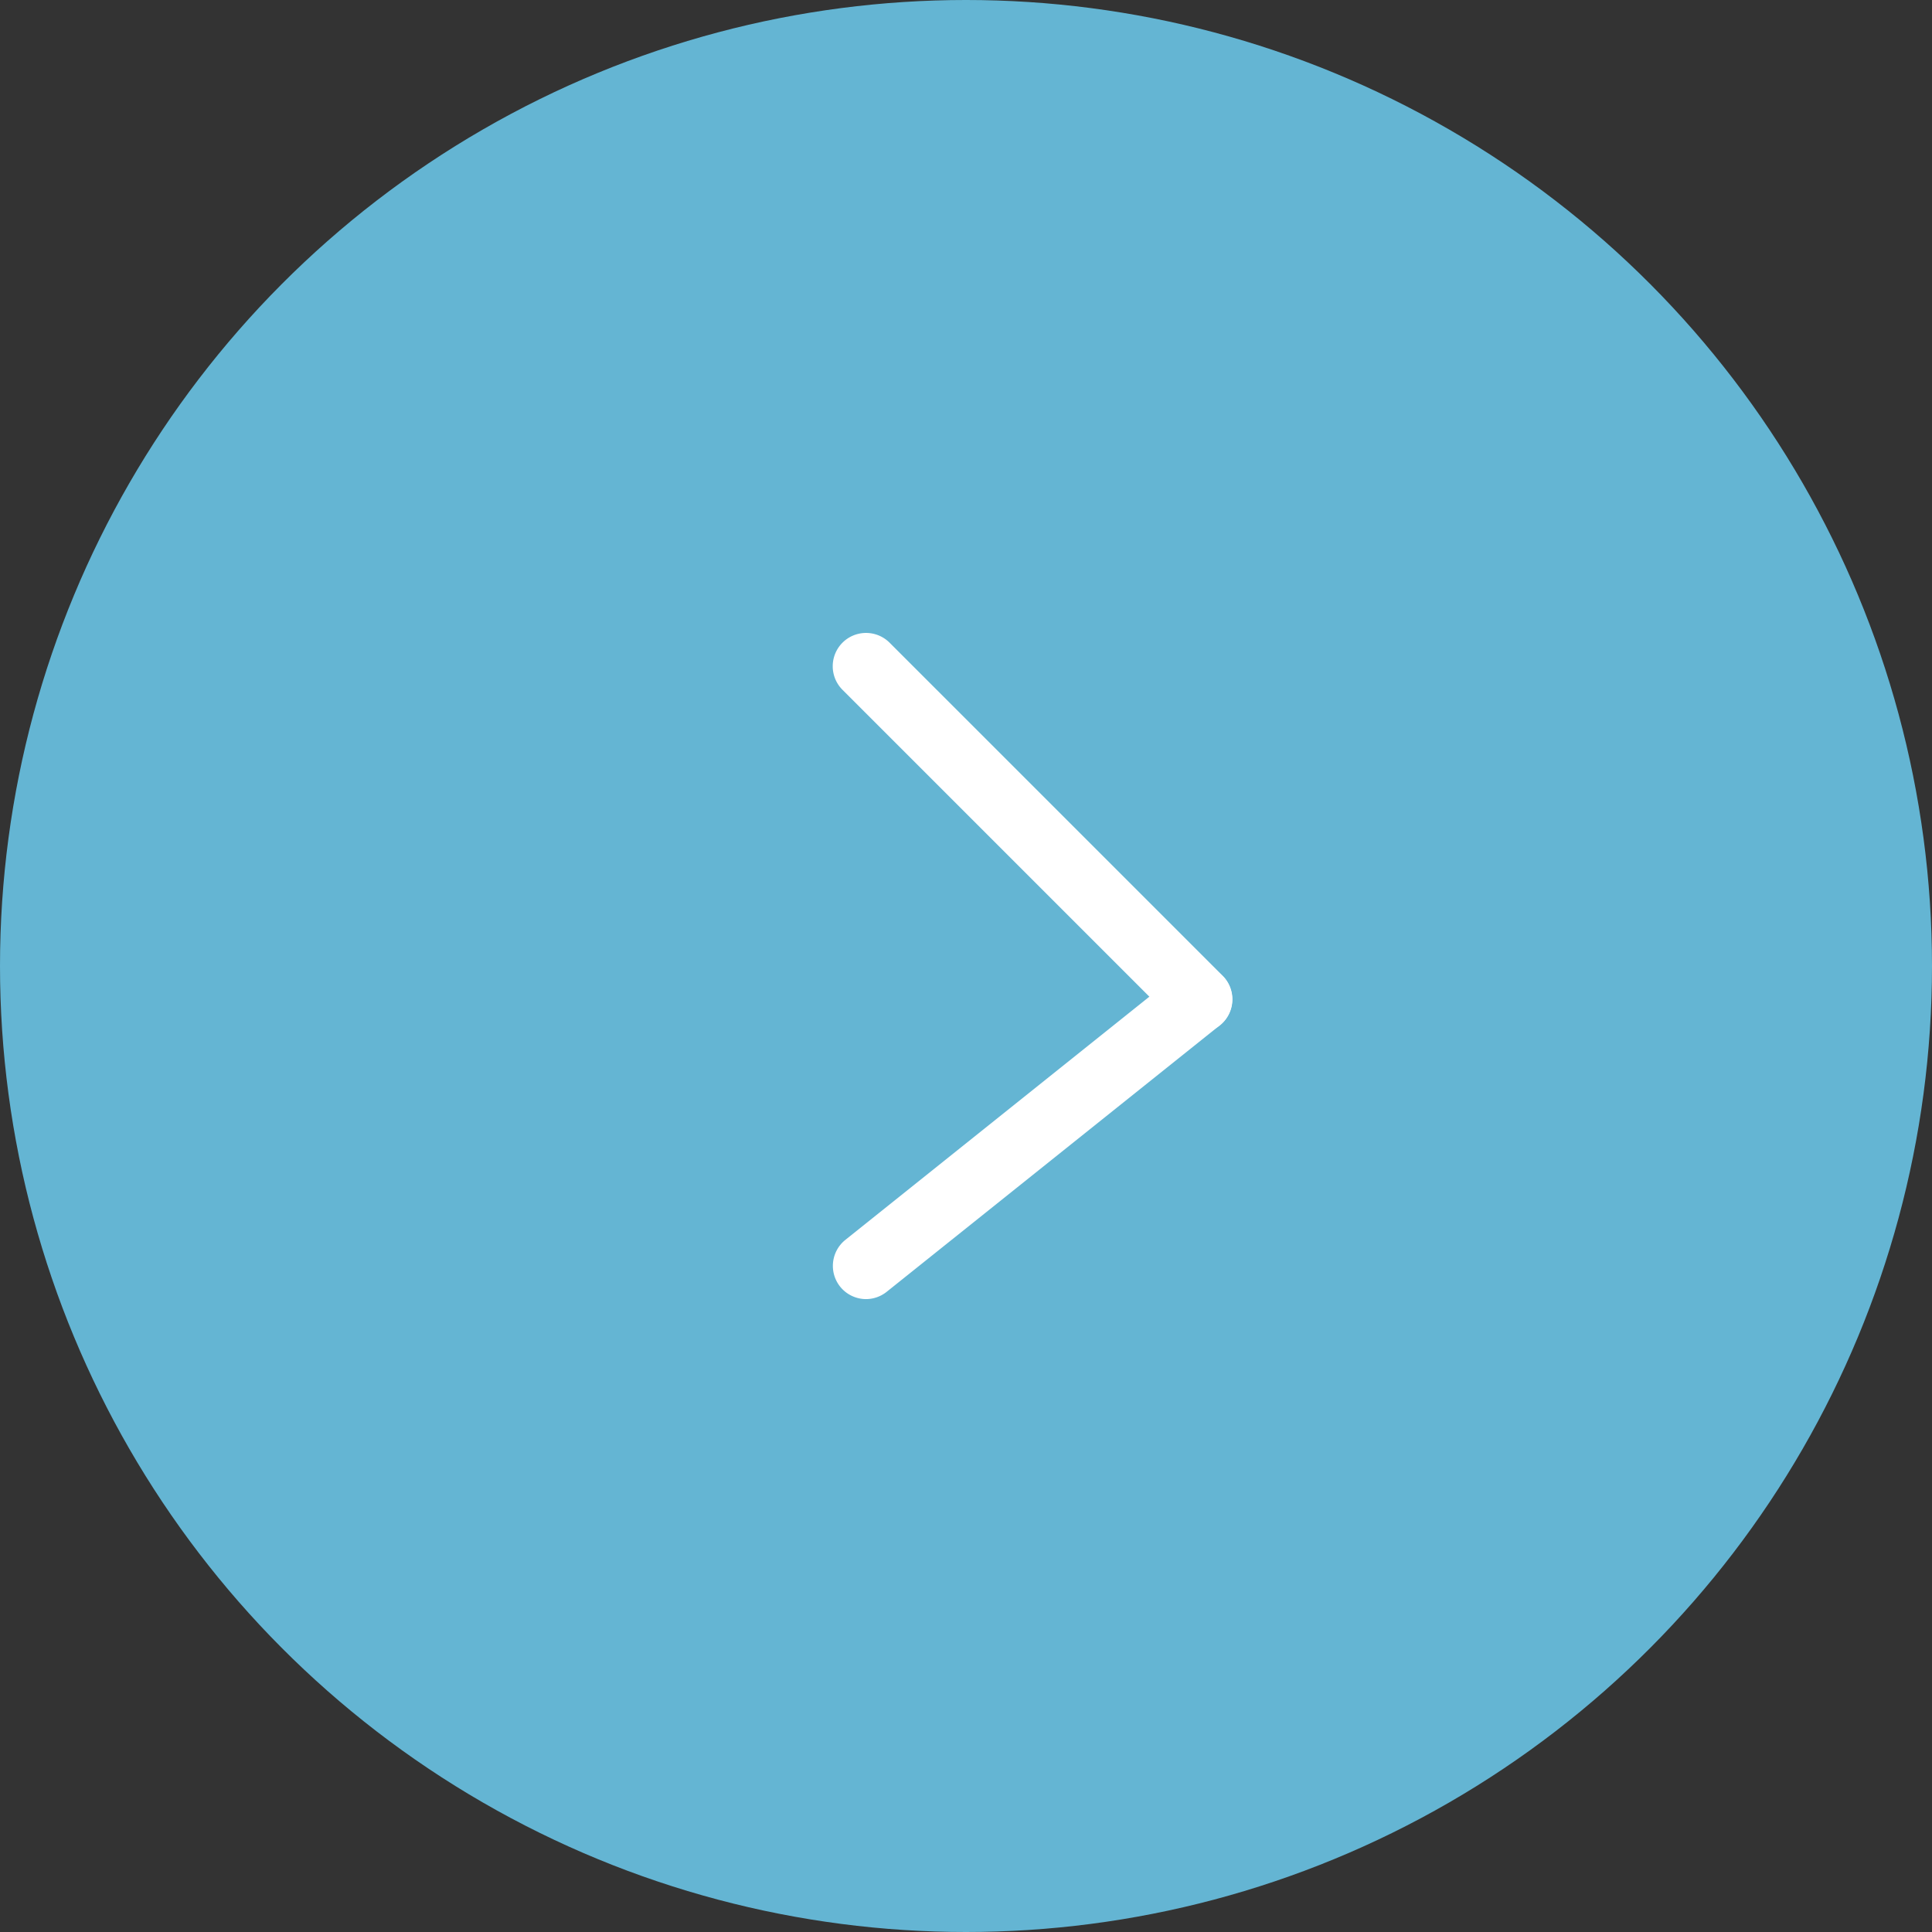 <svg xmlns="http://www.w3.org/2000/svg" width="29" height="29" viewBox="0 0 29 29"><rect x="0" y="0" width="29" height="29" fill="#333333" stroke="none"/><g transform="translate(-1092 -2214)"><circle cx="14.5" cy="14.5" r="14.5" transform="translate(1092 2214)" fill="#64b5d3"/><g transform="translate(1105.292 2223.667)"><path d="M5,5.5a.5.5,0,0,1-.354-.146l-5-5a.5.5,0,0,1,0-.707.5.5,0,0,1,.707,0l5,5A.5.5,0,0,1,5,5.5Z" transform="translate(-0.292 0.333)" fill="#fff"/><path d="M0,4.5A.5.5,0,0,1-.39,4.312a.5.5,0,0,1,.078-.7l5-4a.5.5,0,0,1,.7.078.5.5,0,0,1-.078.7l-5,4A.5.5,0,0,1,0,4.5Z" transform="translate(-0.292 5.333)" fill="#fff"/></g></g></svg>